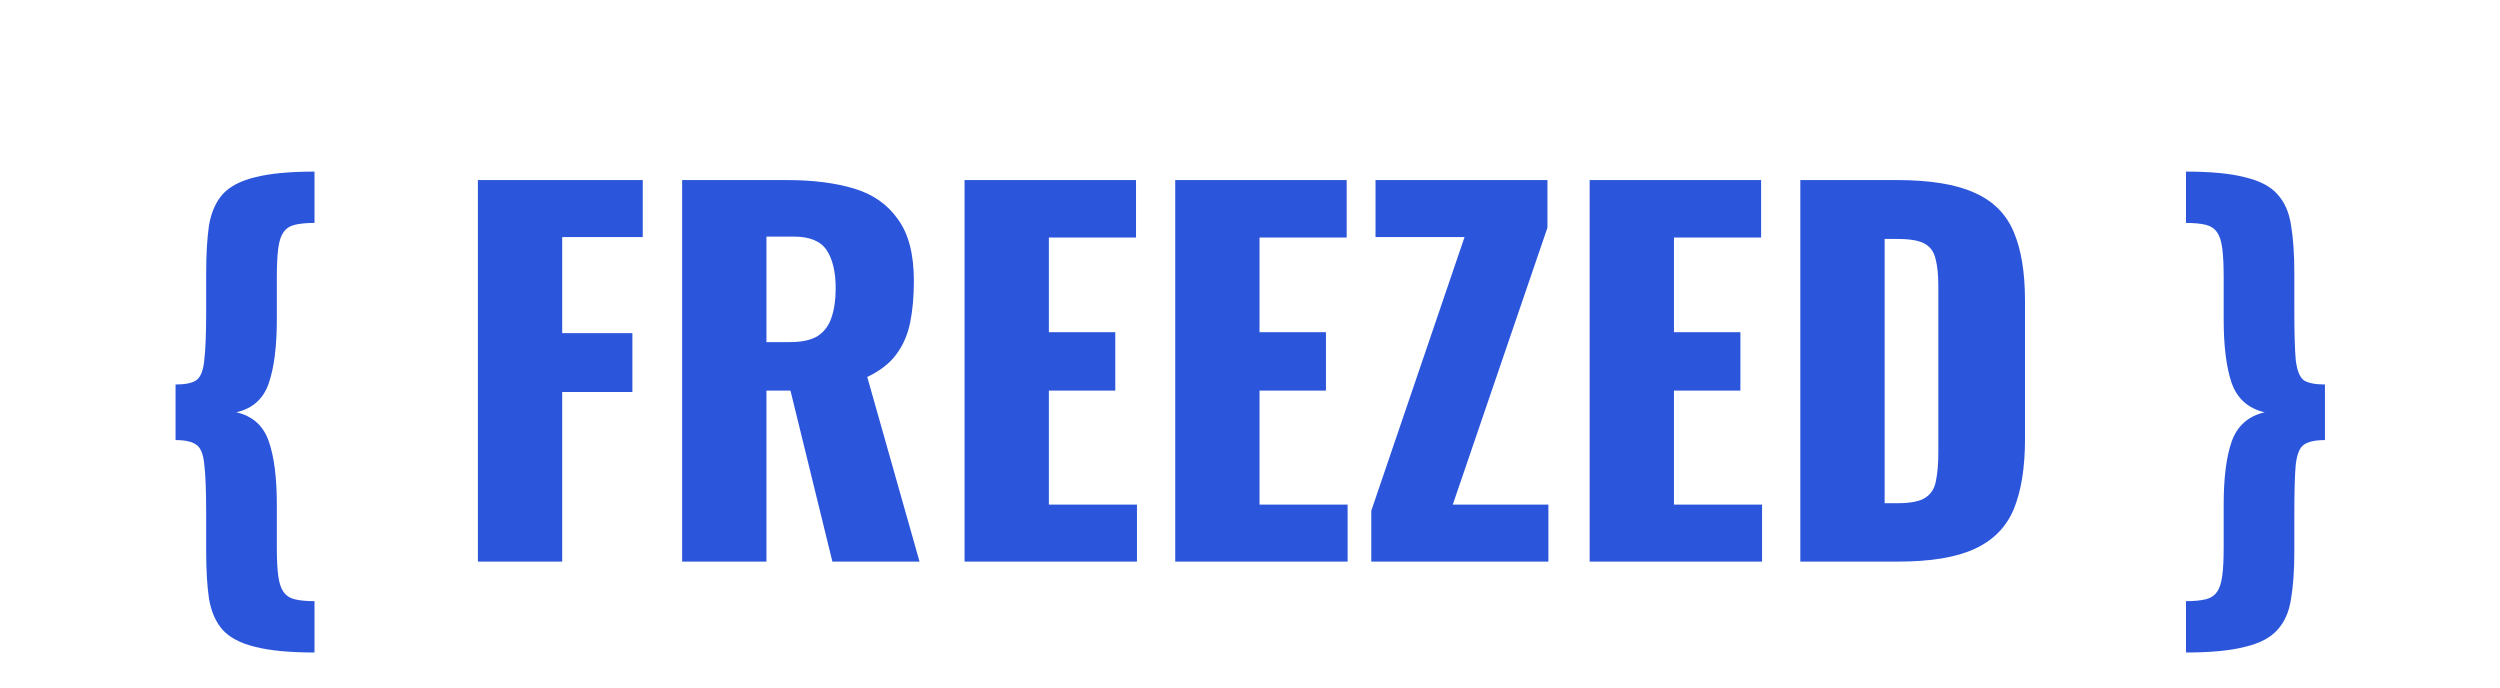 <svg width="138" height="38" viewBox="0 0 138 38" fill="none" xmlns="http://www.w3.org/2000/svg">
<path d="M17.361 36.018C15.992 36.018 14.9 35.914 14.085 35.706C13.288 35.515 12.69 35.203 12.291 34.77C11.91 34.337 11.659 33.765 11.537 33.054C11.433 32.343 11.381 31.477 11.381 30.454V28.374C11.381 27.126 11.347 26.216 11.277 25.644C11.225 25.072 11.078 24.708 10.835 24.552C10.61 24.379 10.229 24.292 9.691 24.292V21.224C10.229 21.224 10.61 21.146 10.835 20.99C11.078 20.817 11.225 20.444 11.277 19.872C11.347 19.283 11.381 18.373 11.381 17.142V15.062C11.381 14.022 11.433 13.147 11.537 12.436C11.659 11.725 11.91 11.153 12.291 10.72C12.69 10.287 13.288 9.975 14.085 9.784C14.9 9.576 15.992 9.472 17.361 9.472V12.306C16.911 12.306 16.547 12.341 16.269 12.41C15.992 12.479 15.784 12.618 15.645 12.826C15.507 13.017 15.411 13.311 15.359 13.71C15.307 14.109 15.281 14.637 15.281 15.296V17.636C15.281 19.109 15.134 20.279 14.839 21.146C14.545 22.013 13.947 22.55 13.045 22.758C13.947 22.966 14.545 23.503 14.839 24.37C15.134 25.219 15.281 26.381 15.281 27.854V30.22C15.281 30.879 15.307 31.399 15.359 31.78C15.411 32.179 15.507 32.473 15.645 32.664C15.784 32.872 15.992 33.011 16.269 33.08C16.547 33.149 16.911 33.184 17.361 33.184V36.018ZM26.38 31V9.94H35.48V13.086H31.034V18.39H34.908V21.64H31.034V31H26.38ZM37.654 31V9.94H43.452C44.873 9.94 46.104 10.096 47.144 10.408C48.184 10.72 48.99 11.283 49.562 12.098C50.151 12.895 50.446 14.031 50.446 15.504C50.446 16.371 50.376 17.142 50.238 17.818C50.099 18.494 49.839 19.083 49.458 19.586C49.094 20.071 48.565 20.479 47.872 20.808L50.758 31H45.948L43.634 21.562H42.308V31H37.654ZM42.308 18.884H43.608C44.266 18.884 44.778 18.771 45.142 18.546C45.506 18.303 45.757 17.965 45.896 17.532C46.052 17.081 46.13 16.544 46.13 15.92C46.13 15.019 45.965 14.317 45.636 13.814C45.306 13.311 44.7 13.06 43.816 13.06H42.308V18.884ZM53.244 31V9.94H62.708V13.112H57.898V18.338H61.564V21.562H57.898V27.854H62.76V31H53.244ZM64.873 31V9.94H74.337V13.112H69.526V18.338H73.192V21.562H69.526V27.854H74.388V31H64.873ZM75.695 31V28.192L80.843 13.086H75.929V9.94H85.419V12.566L80.193 27.854H85.471V31H75.695ZM87.749 31V9.94H97.213V13.112H92.403V18.338H96.07V21.562H92.403V27.854H97.266V31H87.749ZM99.378 31V9.94H104.708C106.546 9.94 107.976 10.174 108.998 10.642C110.021 11.093 110.74 11.812 111.156 12.8C111.572 13.771 111.78 15.036 111.78 16.596V24.24C111.78 25.817 111.572 27.109 111.156 28.114C110.74 29.102 110.021 29.83 108.998 30.298C107.993 30.766 106.58 31 104.76 31H99.378ZM104.032 27.776H104.76C105.471 27.776 105.982 27.672 106.294 27.464C106.606 27.256 106.797 26.944 106.866 26.528C106.953 26.112 106.996 25.592 106.996 24.968V15.79C106.996 15.166 106.944 14.663 106.84 14.282C106.754 13.901 106.554 13.623 106.242 13.45C105.93 13.277 105.428 13.19 104.734 13.19H104.032V27.776ZM120.667 36.018V33.184C121.118 33.184 121.482 33.149 121.759 33.08C122.036 33.011 122.244 32.872 122.383 32.664C122.522 32.473 122.617 32.179 122.669 31.78C122.721 31.399 122.747 30.879 122.747 30.22V27.854C122.747 26.381 122.894 25.219 123.189 24.37C123.501 23.503 124.108 22.966 125.009 22.758C124.108 22.55 123.501 22.013 123.189 21.146C122.894 20.279 122.747 19.109 122.747 17.636V15.296C122.747 14.637 122.721 14.109 122.669 13.71C122.617 13.311 122.522 13.017 122.383 12.826C122.244 12.618 122.036 12.479 121.759 12.41C121.482 12.341 121.118 12.306 120.667 12.306V9.472C122.036 9.472 123.12 9.576 123.917 9.784C124.732 9.975 125.33 10.287 125.711 10.72C126.11 11.153 126.361 11.725 126.465 12.436C126.586 13.147 126.647 14.022 126.647 15.062V17.142C126.647 18.373 126.673 19.283 126.725 19.872C126.794 20.444 126.942 20.817 127.167 20.99C127.41 21.146 127.8 21.224 128.337 21.224V24.292C127.8 24.292 127.41 24.379 127.167 24.552C126.942 24.708 126.794 25.072 126.725 25.644C126.673 26.216 126.647 27.126 126.647 28.374V30.454C126.647 31.477 126.586 32.343 126.465 33.054C126.361 33.765 126.11 34.337 125.711 34.77C125.33 35.203 124.732 35.515 123.917 35.706C123.12 35.914 122.036 36.018 120.667 36.018Z" fill="#2B55DB"/>
</svg>
